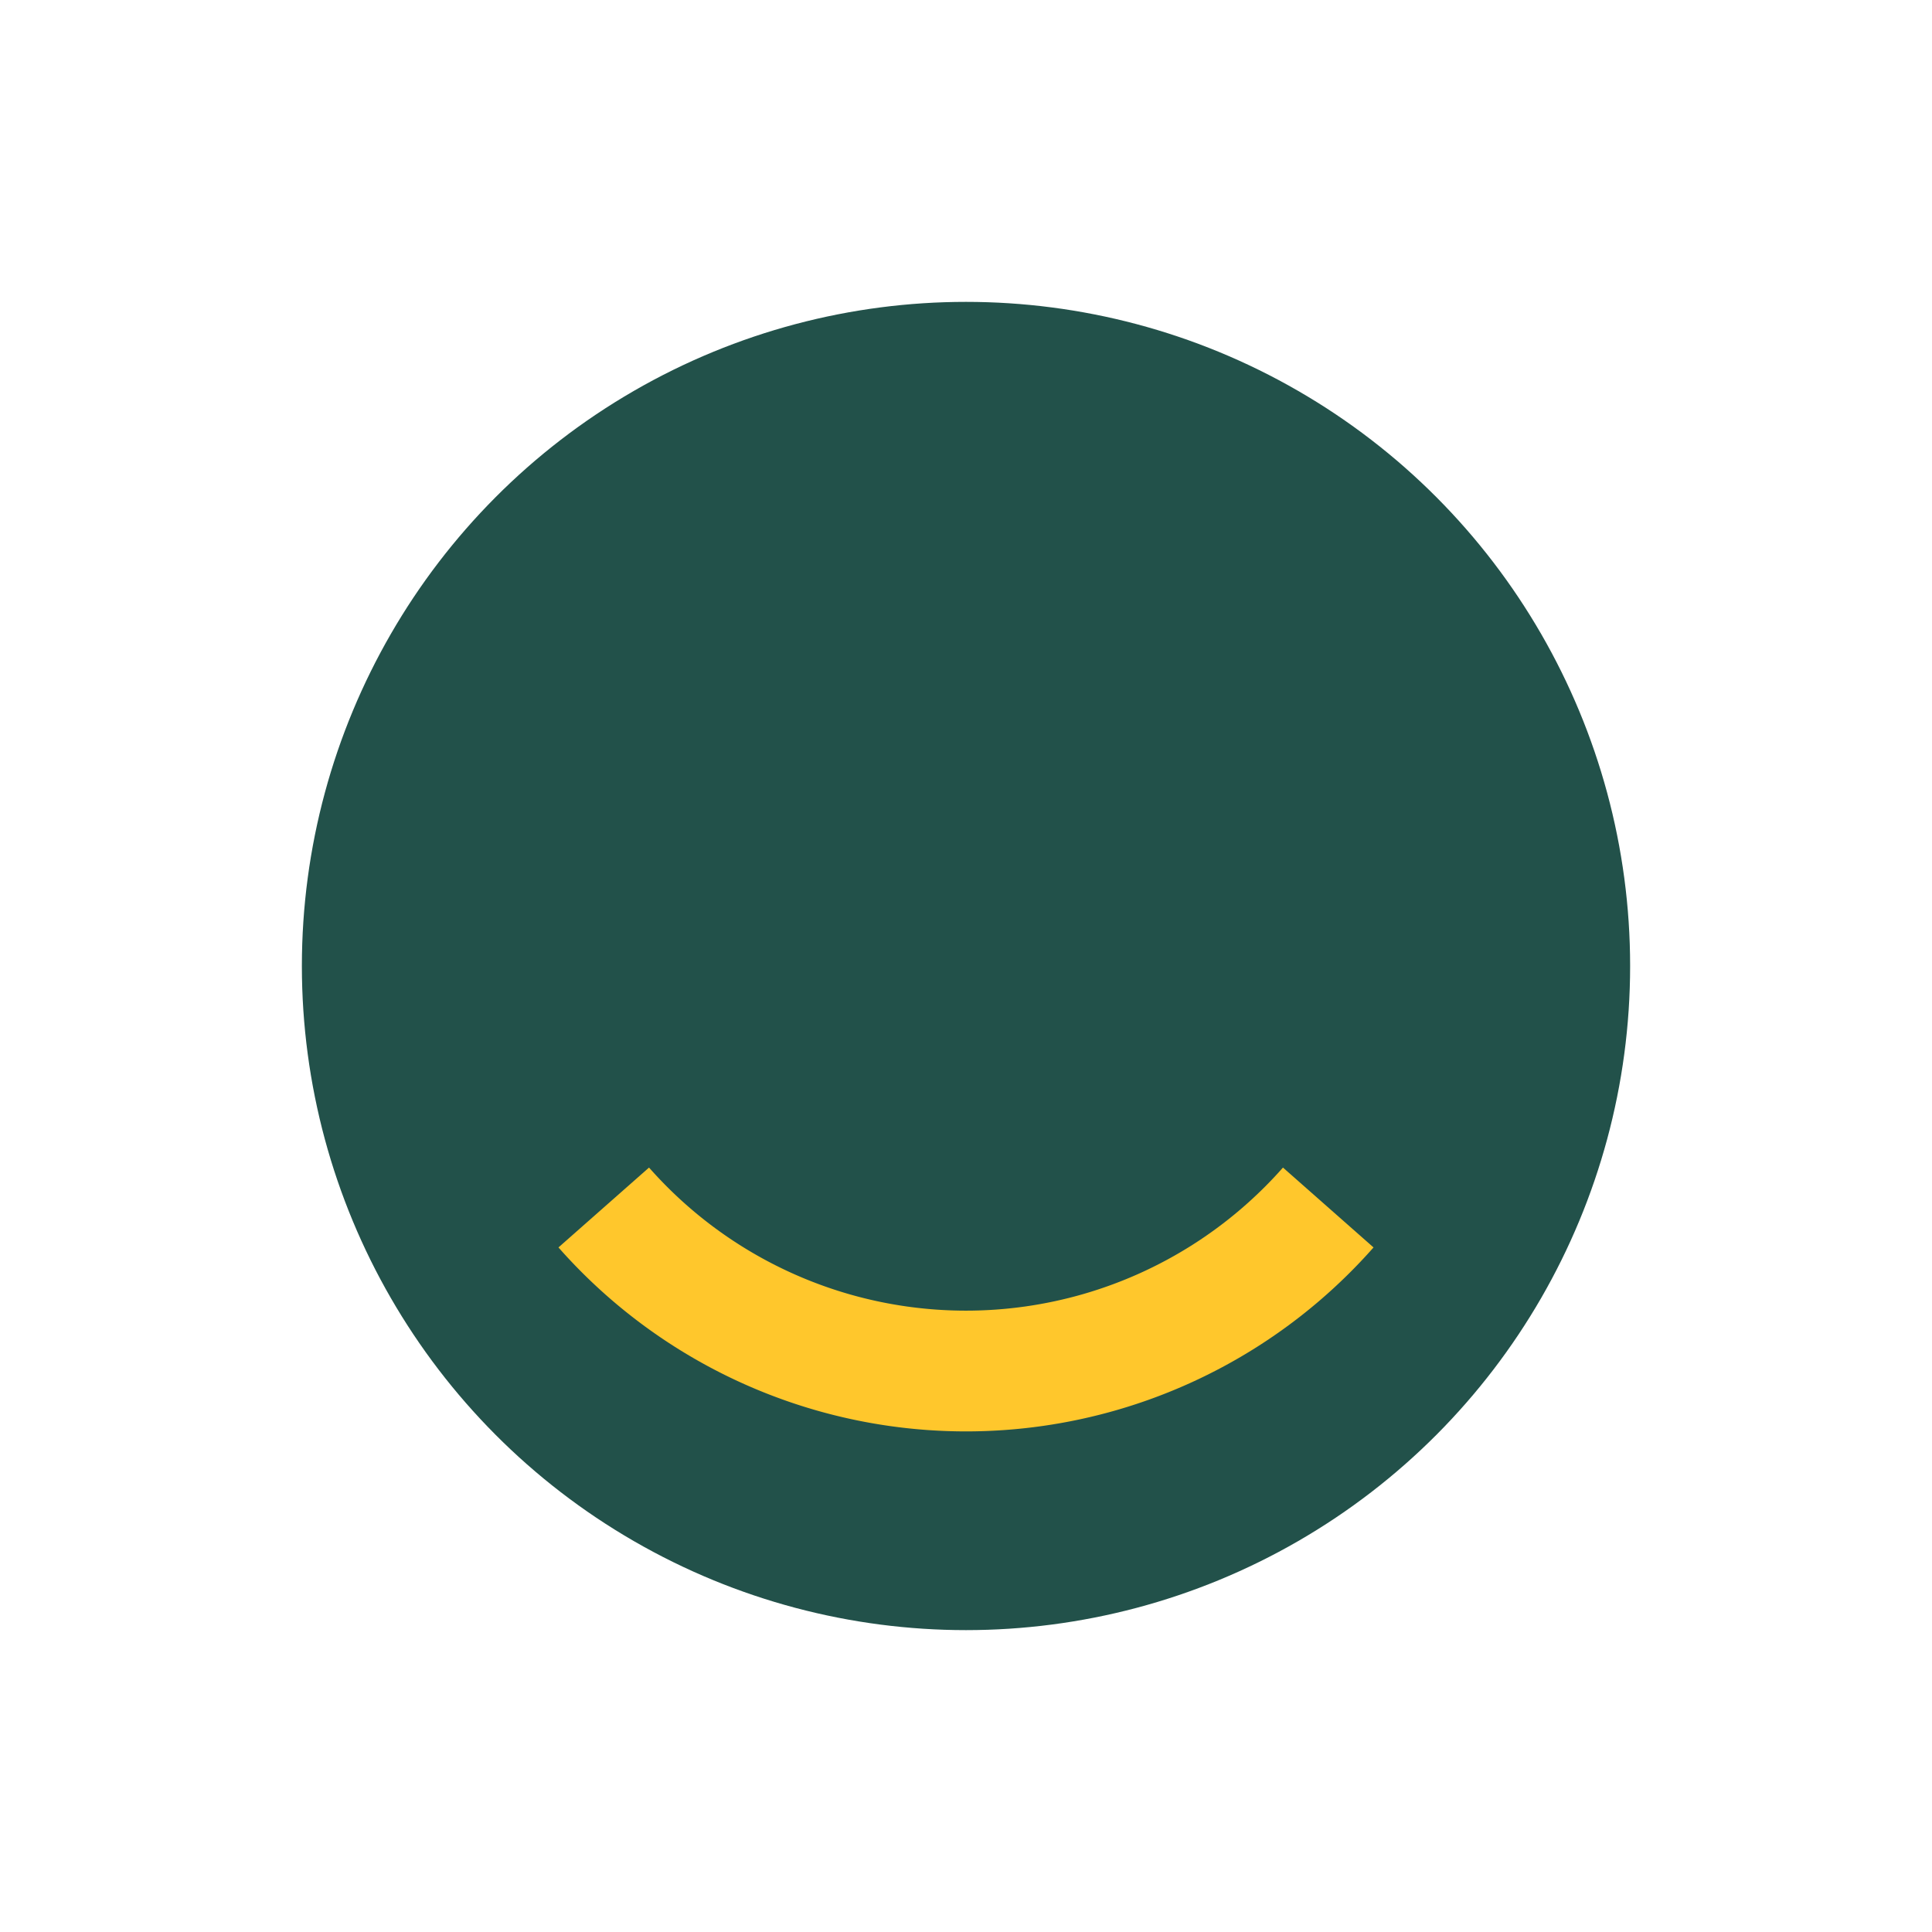 <?xml version="1.0" encoding="UTF-8"?>
<svg xmlns="http://www.w3.org/2000/svg" width="32" height="32" viewBox="0 0 32 32"><circle cx="16" cy="16" r="11" fill="#22514A"/><path d="M10 20a8 8 0 0012 0" stroke="#FFC72C" stroke-width="2" fill="none"/></svg>
